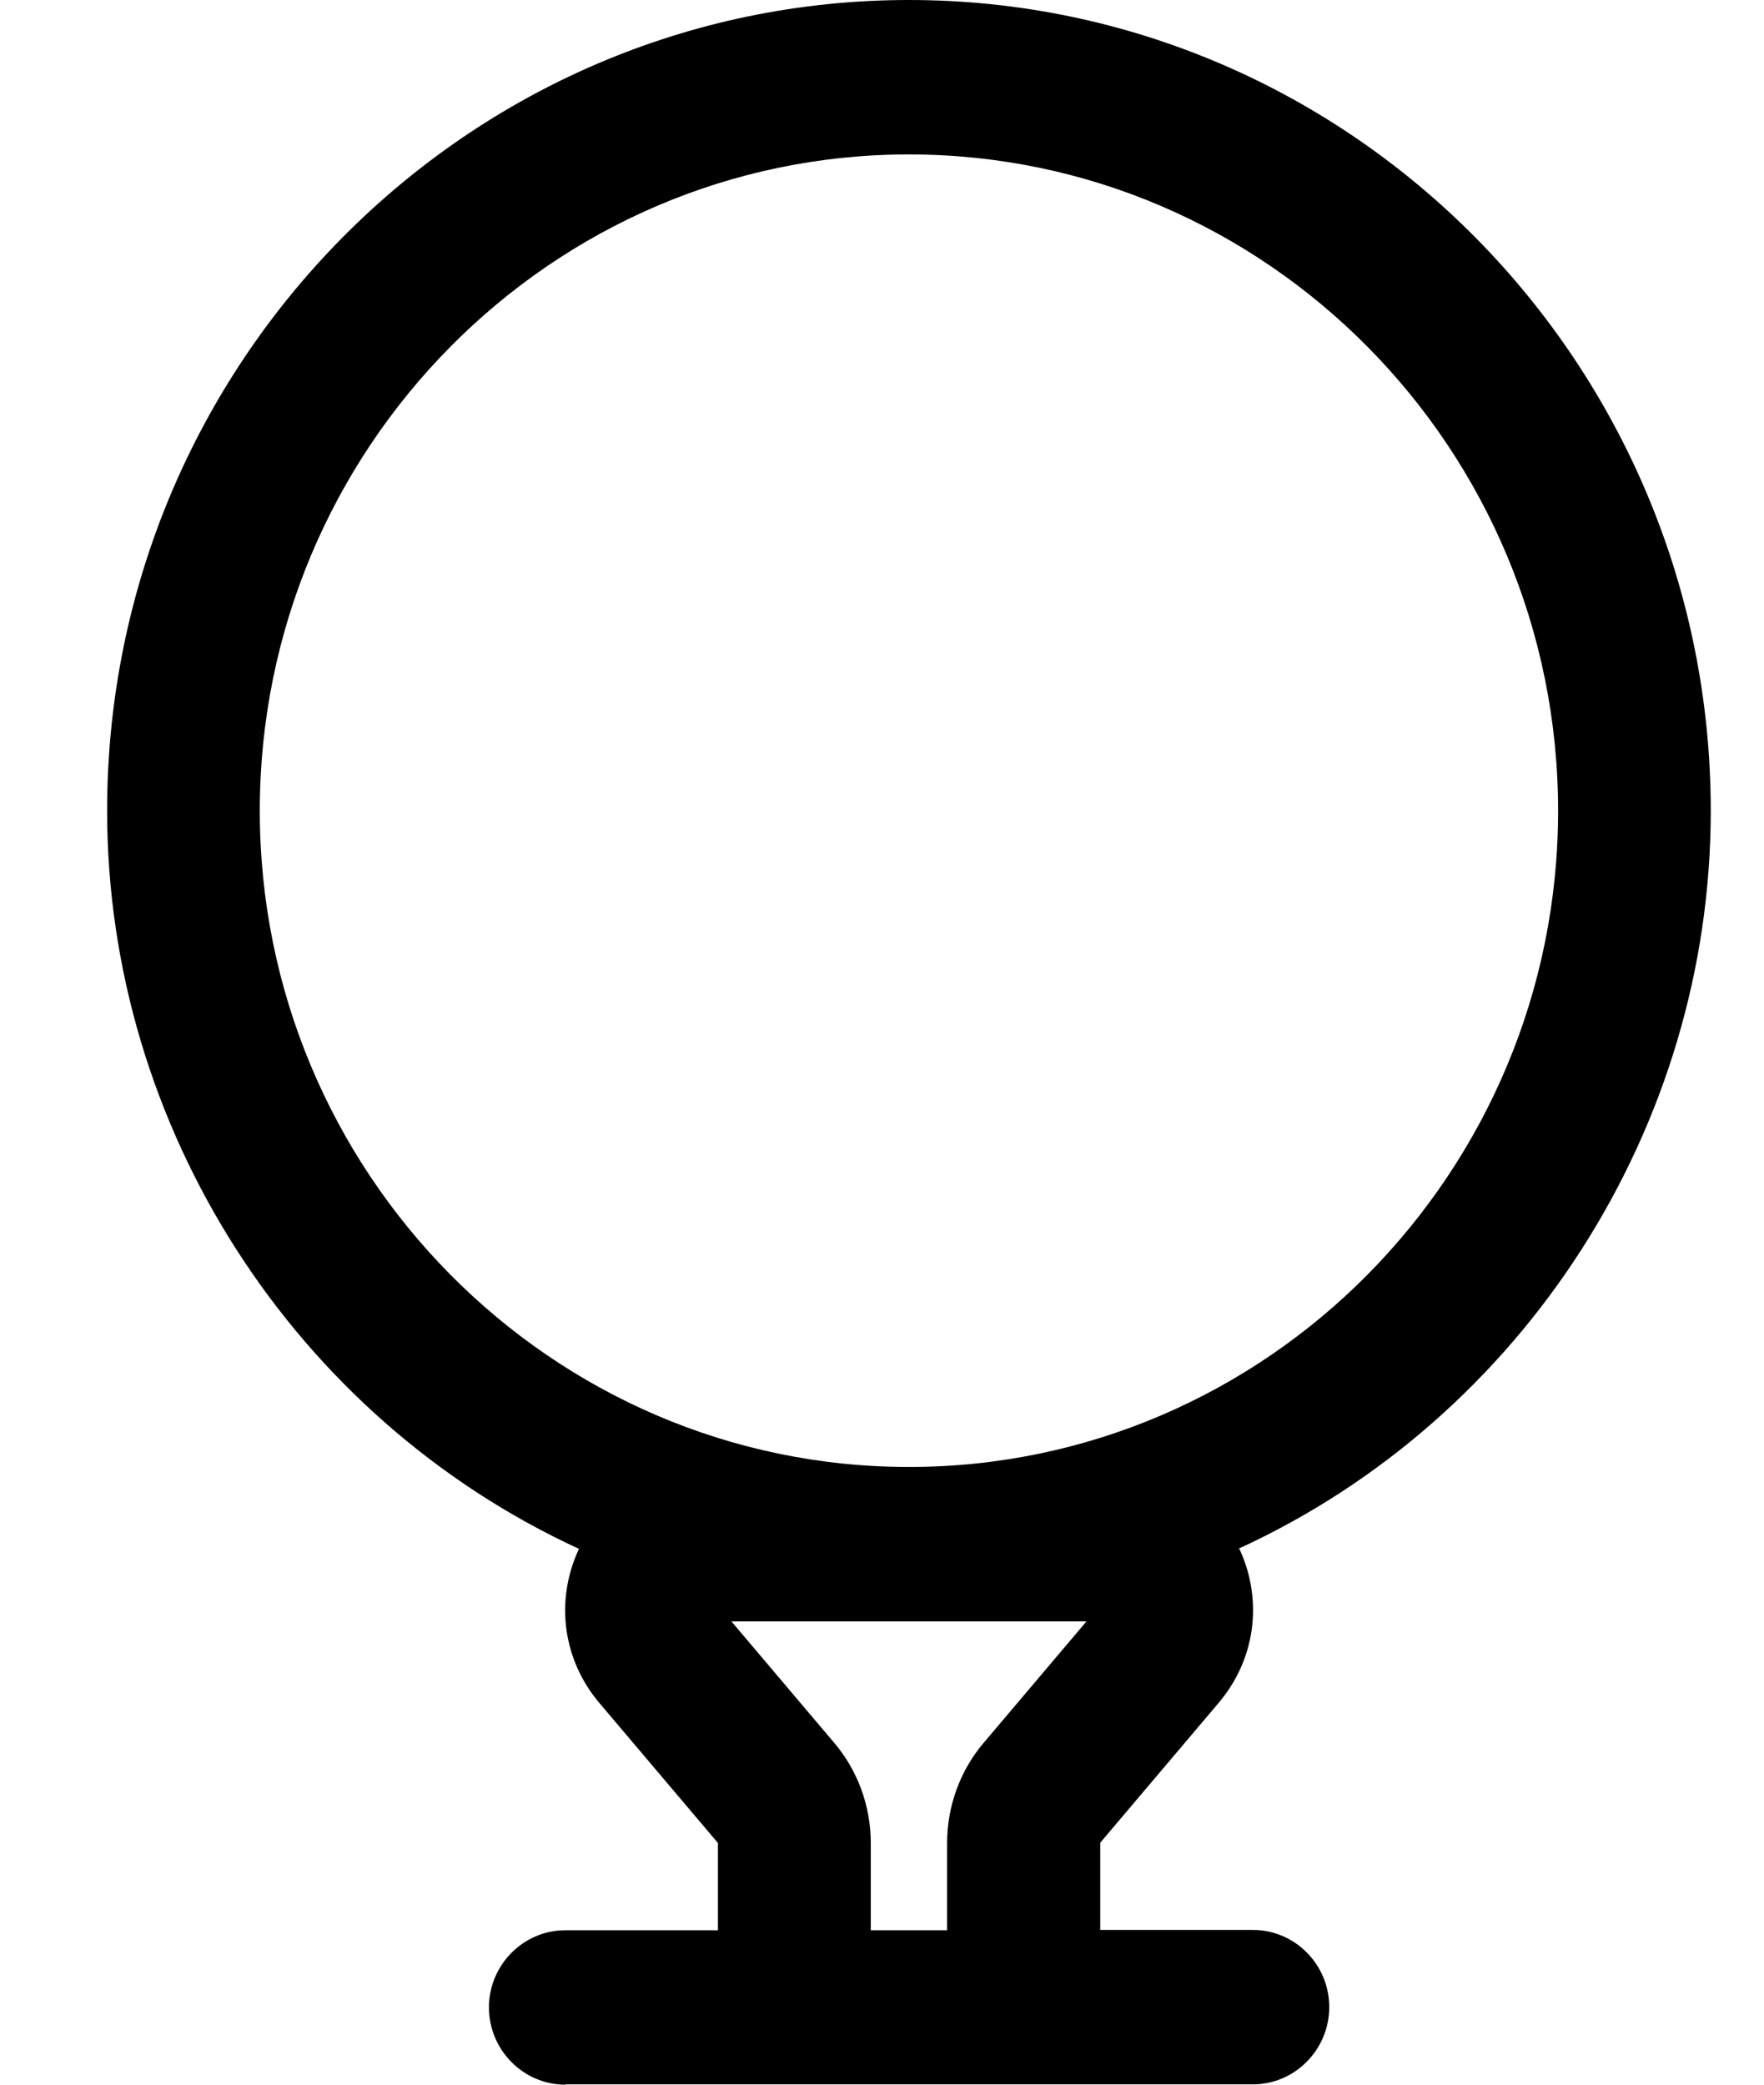 <svg width="11" height="13" viewBox="0 0 11 13" fill="none" xmlns="http://www.w3.org/2000/svg">
<path d="M3.525 13C3.263 13 3.049 12.783 3.049 12.518C3.049 12.254 3.263 12.037 3.525 12.037H4.477V11.493L3.737 10.619C3.511 10.352 3.461 9.986 3.606 9.668C3.606 9.666 3.608 9.661 3.611 9.659C1.837 8.842 0.668 7.032 0.668 5.056C0.668 2.268 2.911 0 5.668 0C8.425 0 10.668 2.268 10.668 5.056C10.668 7.032 9.499 8.842 7.727 9.656C7.727 9.659 7.73 9.663 7.732 9.666C7.877 9.986 7.827 10.349 7.601 10.617L6.861 11.491V12.035H7.813C8.075 12.035 8.289 12.251 8.289 12.516C8.289 12.781 8.075 12.998 7.813 12.998H3.525V13ZM5.906 12.037V11.493C5.906 11.264 5.987 11.04 6.135 10.867L6.775 10.111H4.561L5.201 10.867C5.349 11.04 5.43 11.264 5.43 11.493V12.037H5.906ZM5.668 0.963C3.437 0.963 1.62 2.8 1.62 5.056C1.62 7.311 3.437 9.148 5.668 9.148C7.899 9.148 9.716 7.311 9.716 5.056C9.716 2.8 7.899 0.963 5.668 0.963Z" fill="black"/>
</svg>
